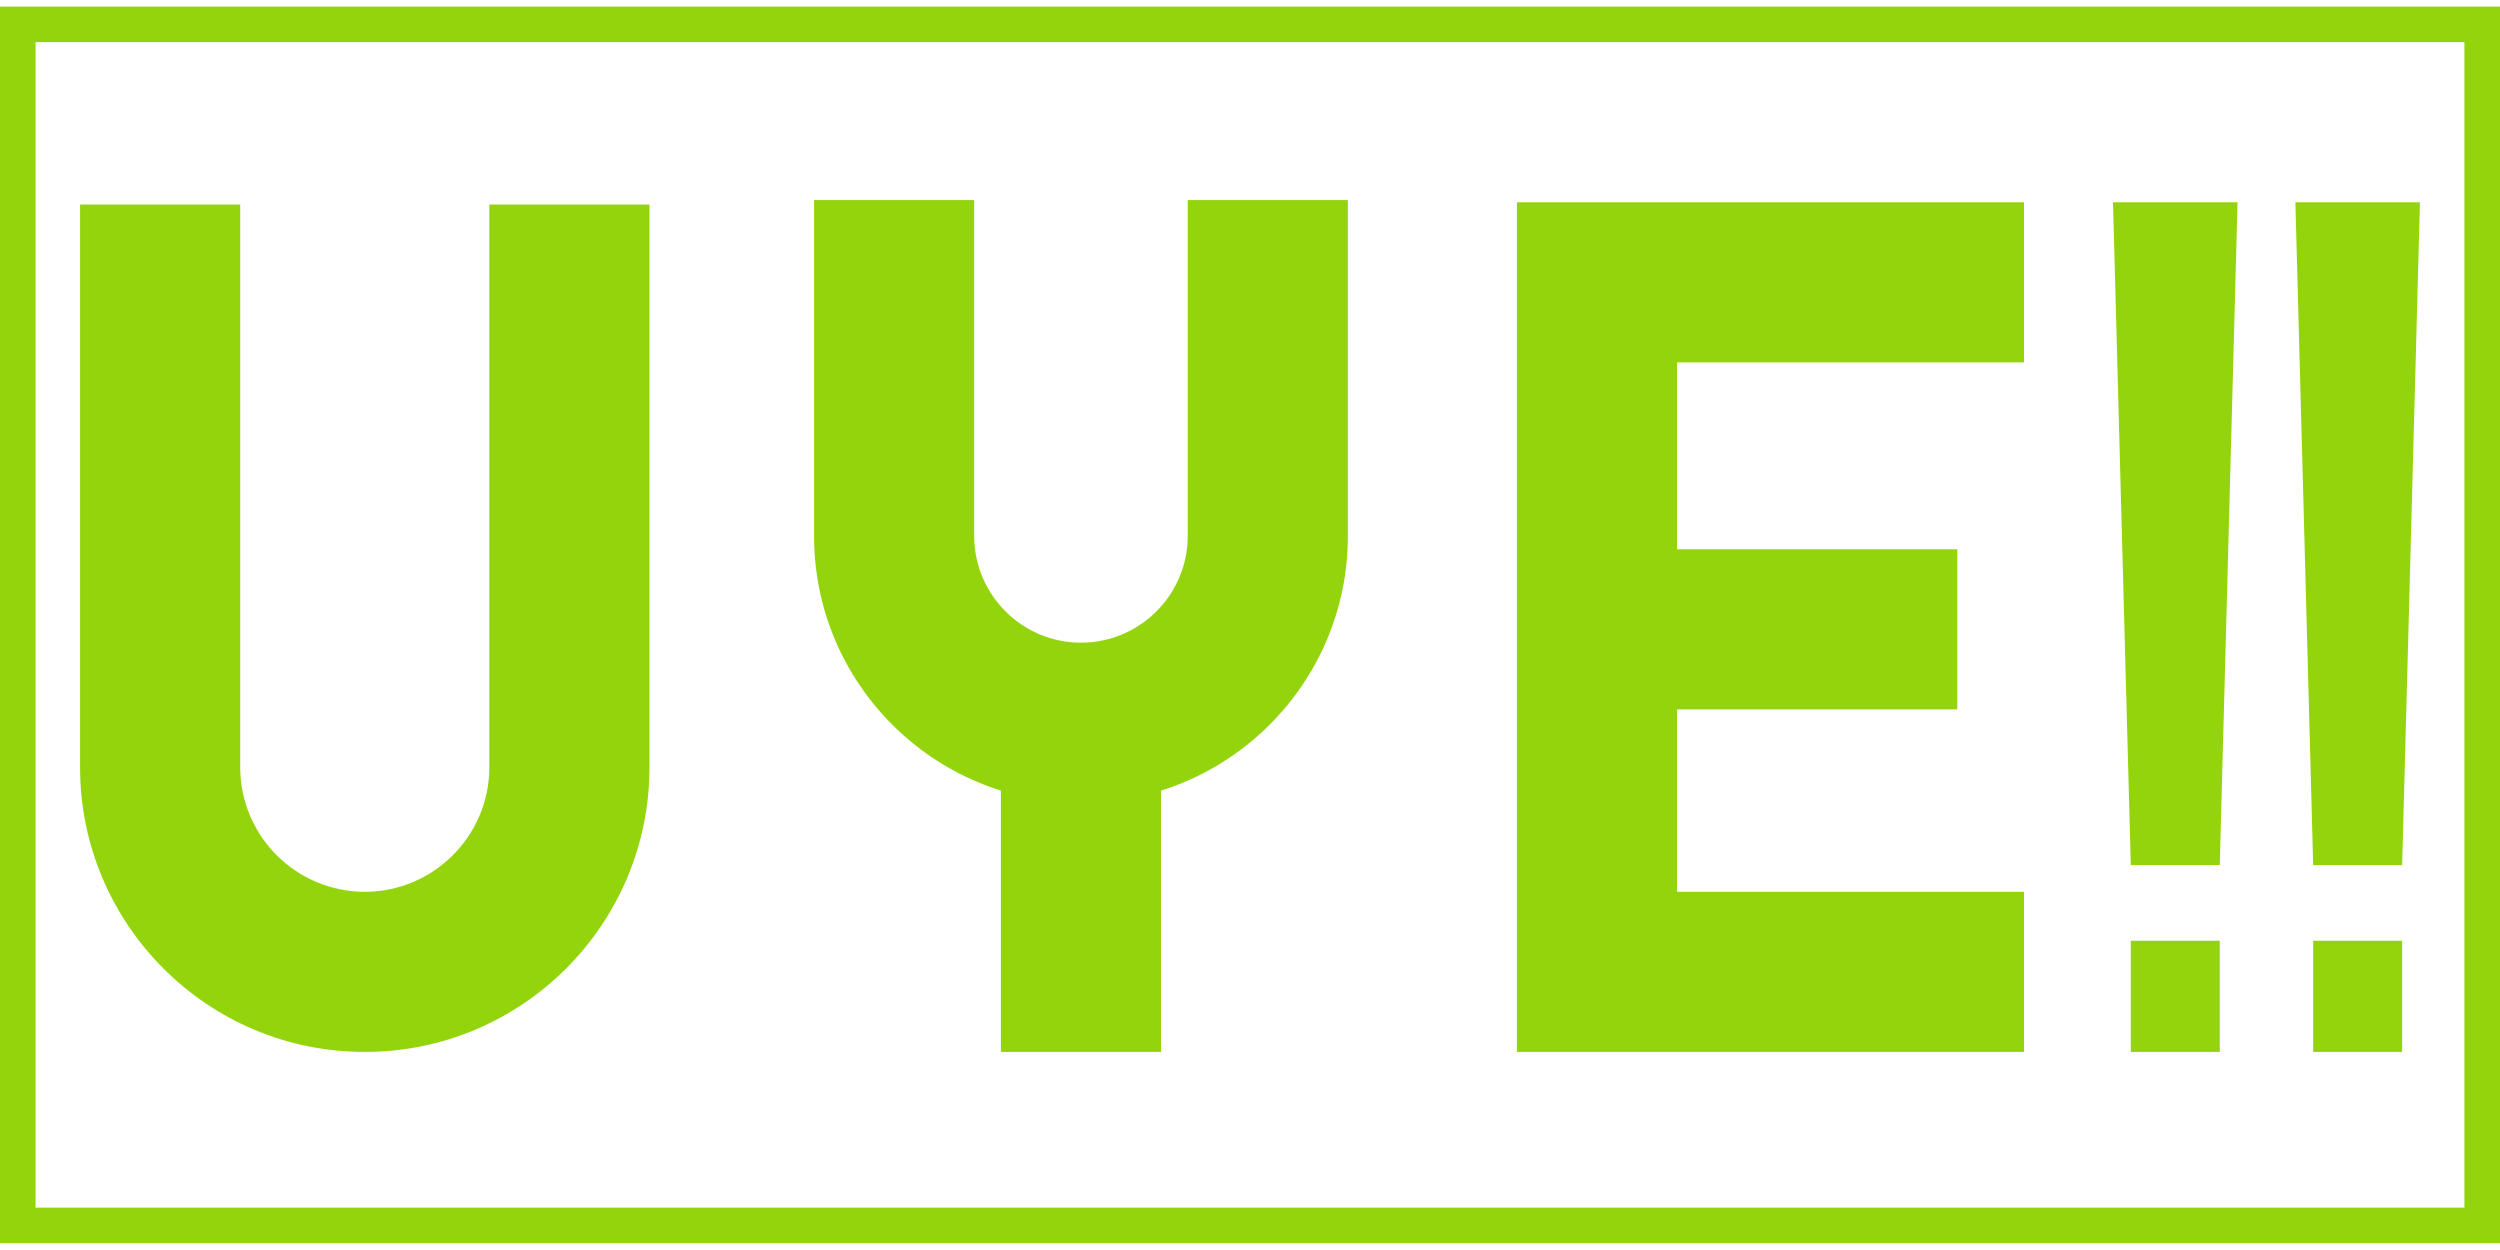 <svg xmlns="http://www.w3.org/2000/svg" width="208" height="104" viewBox="0 0 208 104" fill="none"><path d="M21.129 85.659C19.726 85.065 18.372 84.331 17.105 83.475C15.851 82.628 14.672 81.654 13.6 80.583C12.528 79.511 11.555 78.331 10.708 77.077C9.852 75.811 9.117 74.457 8.523 73.053C7.288 70.133 6.662 67.031 6.662 63.834V17.015H19.986V63.834C19.986 69.548 24.635 74.197 30.349 74.197C36.063 74.197 40.712 69.548 40.712 63.834V17.015H54.036V63.834C54.036 67.031 53.41 70.133 52.174 73.053C51.581 74.457 50.846 75.811 49.991 77.077C49.143 78.331 48.17 79.511 47.098 80.583C46.026 81.654 44.847 82.628 43.593 83.475C42.326 84.331 40.972 85.065 39.569 85.659C36.649 86.894 33.547 87.52 30.349 87.52C27.151 87.52 24.049 86.894 21.129 85.659ZM192.456 87.52V78.267H199.858V87.52H192.456ZM136.57 87.52H126.207V16.83H139.531H168.399V30.154H139.531V45.698H162.847V59.022H139.531V74.196H168.399V87.52H136.57ZM83.274 87.52V65.778C82.605 65.568 81.944 65.325 81.292 65.049C79.977 64.493 78.707 63.804 77.52 63.002C76.344 62.208 75.239 61.295 74.234 60.29C73.229 59.285 72.317 58.18 71.522 57.004C70.72 55.817 70.031 54.548 69.475 53.232C68.317 50.494 67.73 47.586 67.73 44.588V16.645H81.053V44.588C81.053 49.486 85.038 53.471 89.936 53.471C94.834 53.471 98.819 49.486 98.819 44.588V16.645H112.143V44.588C112.143 47.586 111.556 50.494 110.398 53.232C109.841 54.548 109.152 55.817 108.35 57.004C107.556 58.18 106.644 59.285 105.639 60.29C104.634 61.295 103.528 62.208 102.352 63.002C101.165 63.804 99.896 64.493 98.58 65.049C97.929 65.325 97.268 65.568 96.598 65.778V87.52H83.274ZM192.456 71.976L190.976 16.83H201.338L199.858 71.976H192.456Z" fill="#94D40C"></path><path d="M177.282 87.52V78.268H184.684V87.52H177.282ZM177.282 71.976L175.801 16.83H186.164L184.684 71.976H177.282Z" fill="#94D40C"></path><path d="M2.961 3.506V100.474H205.039V3.506H2.961ZM0 0.545H208V103.435H0V0.545Z" fill="#94D40C"></path></svg>